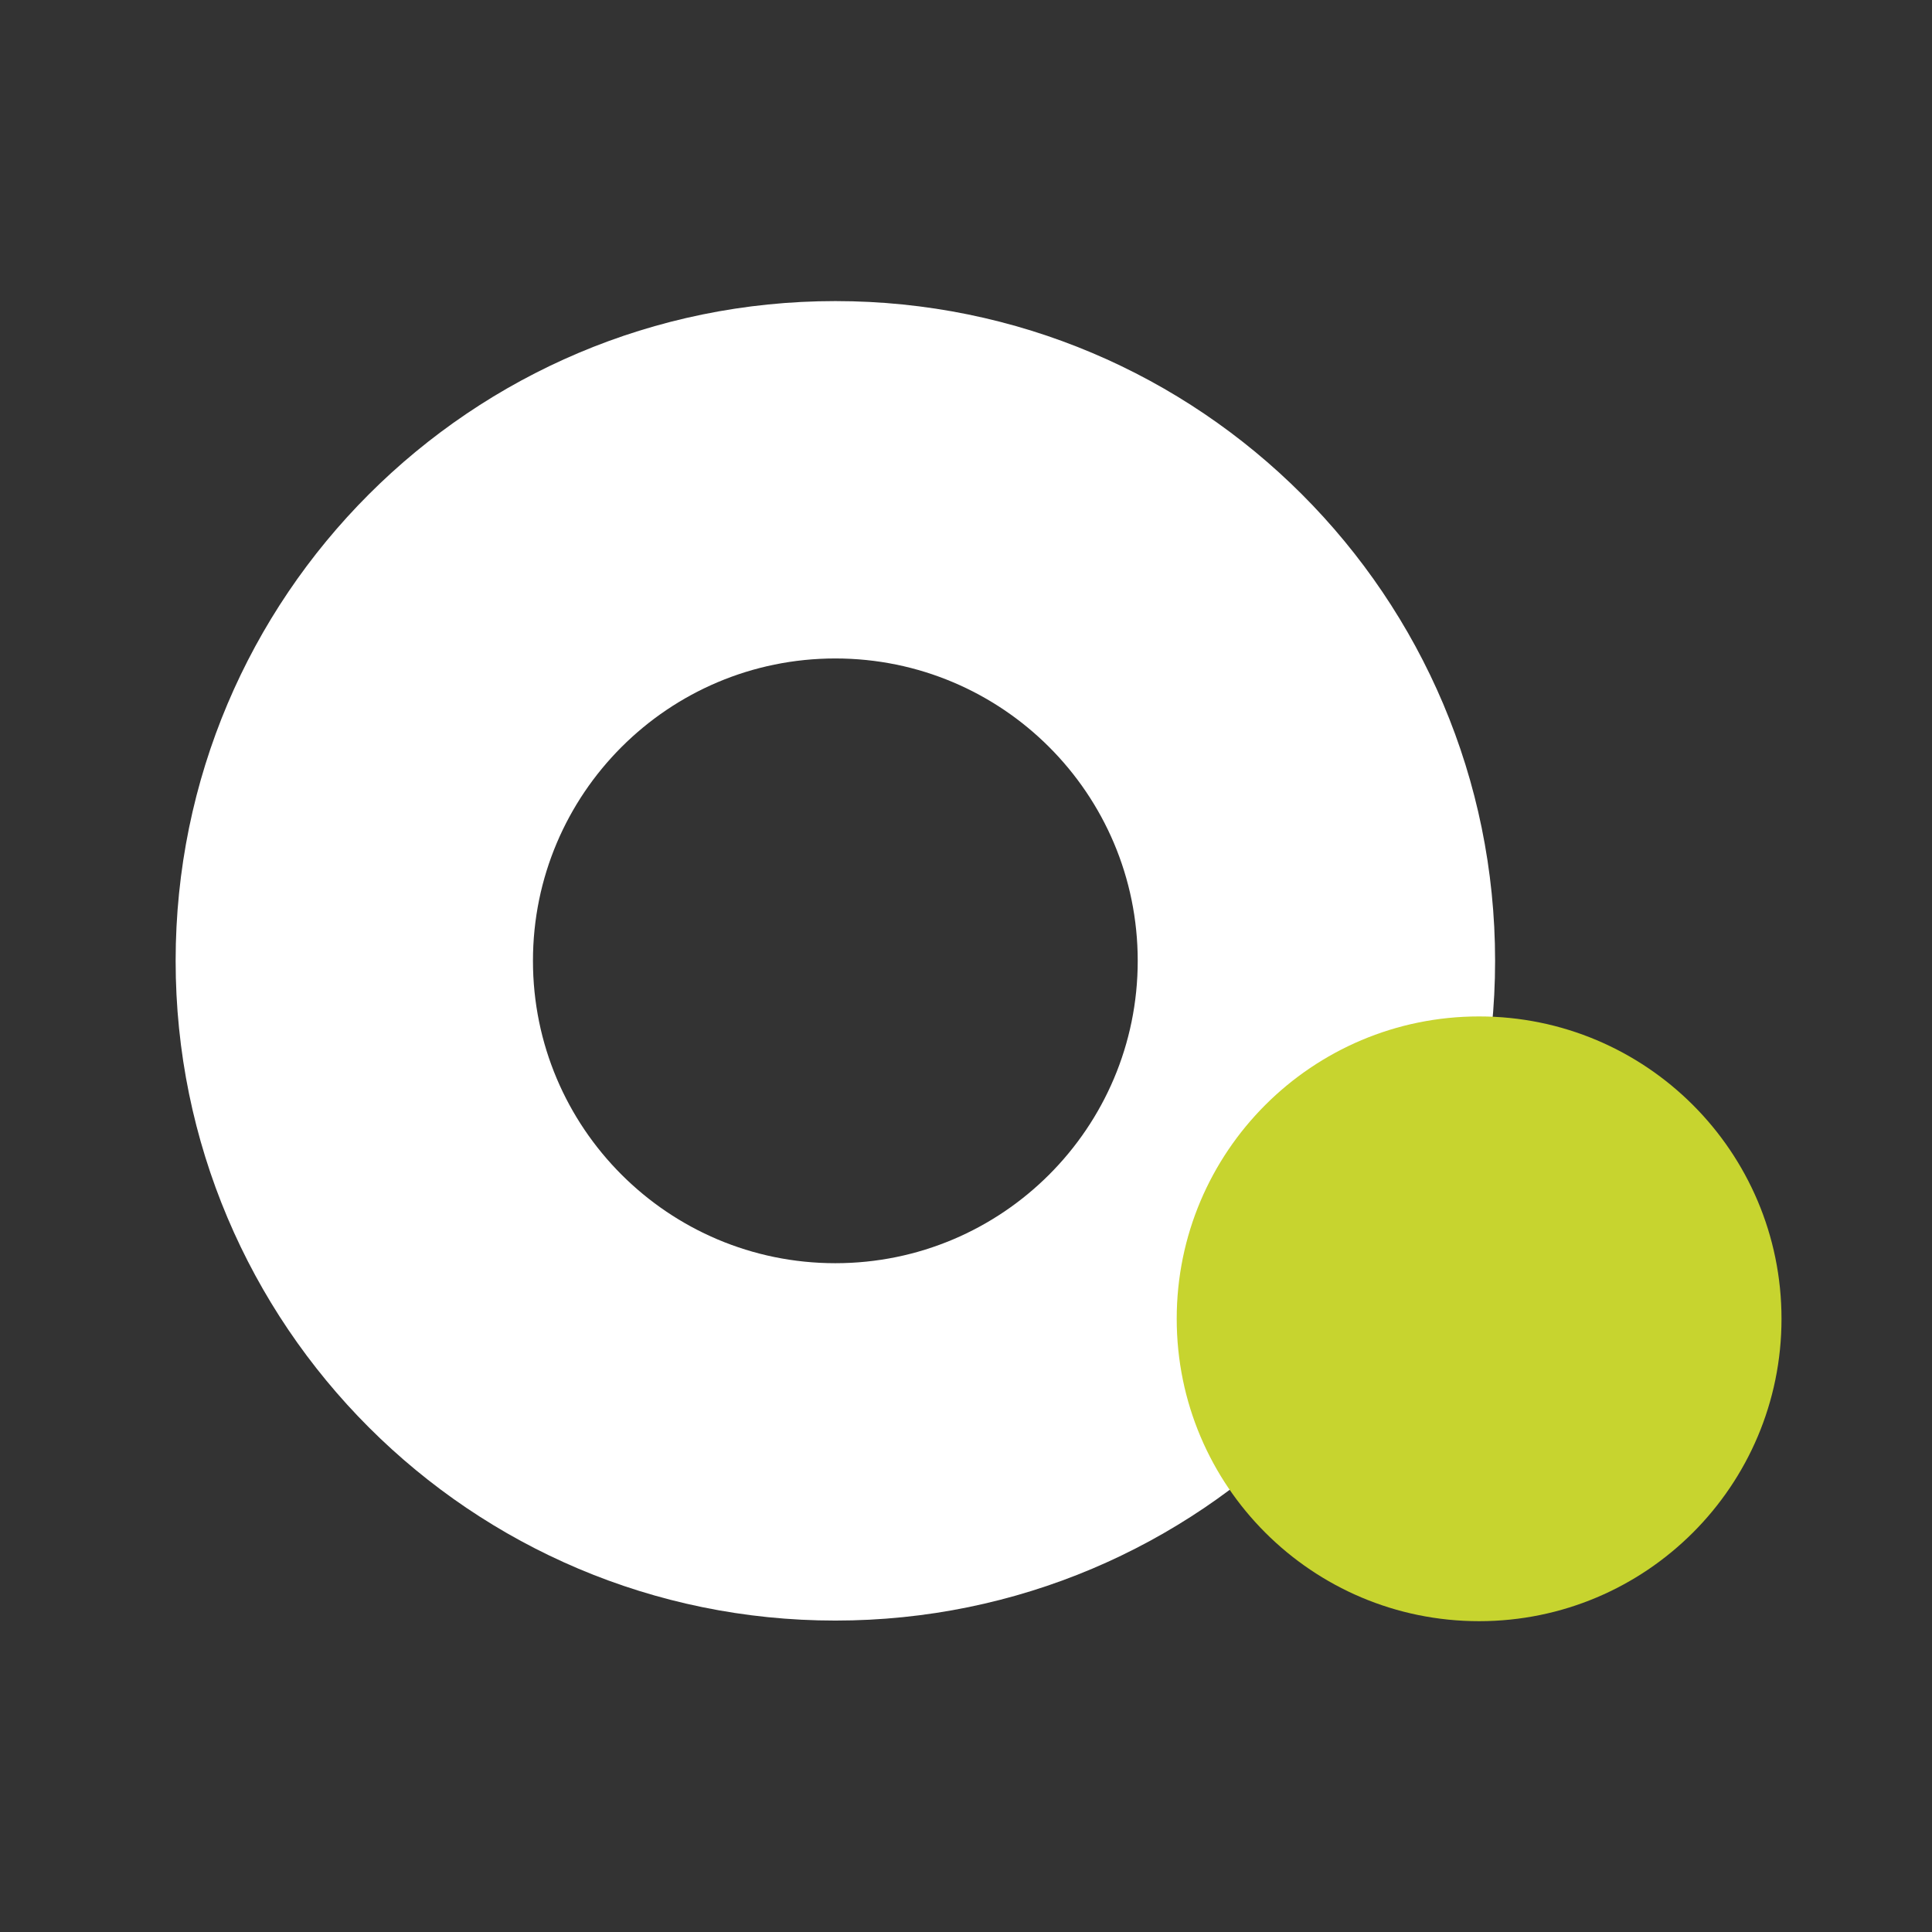 <?xml version="1.0" encoding="UTF-8"?> <svg xmlns="http://www.w3.org/2000/svg" width="77" height="77" viewBox="0 0 77 77" fill="none"><rect x="0" y="0" width="77" height="77" fill="#333333" stroke="none"/><path d="M33.293 12C18.774 12 7 23.77 7 38.294C7 52.817 18.769 64.588 33.293 64.588C47.818 64.588 59.587 52.817 59.587 38.294C59.587 23.77 47.818 12 33.293 12ZM33.293 50.345C26.637 50.345 21.241 44.949 21.241 38.294C21.241 31.639 26.637 26.243 33.293 26.243C39.947 26.243 45.344 31.639 45.344 38.294C45.344 44.949 39.947 50.345 33.293 50.345Z" fill="white"></path><path d="M58.949 64.612C65.605 64.612 71.002 59.217 71.002 52.561C71.002 45.905 65.605 40.51 58.949 40.51C52.293 40.51 46.898 45.905 46.898 52.561C46.898 59.217 52.293 64.612 58.949 64.612Z" fill="#C7D42F"></path></svg> 